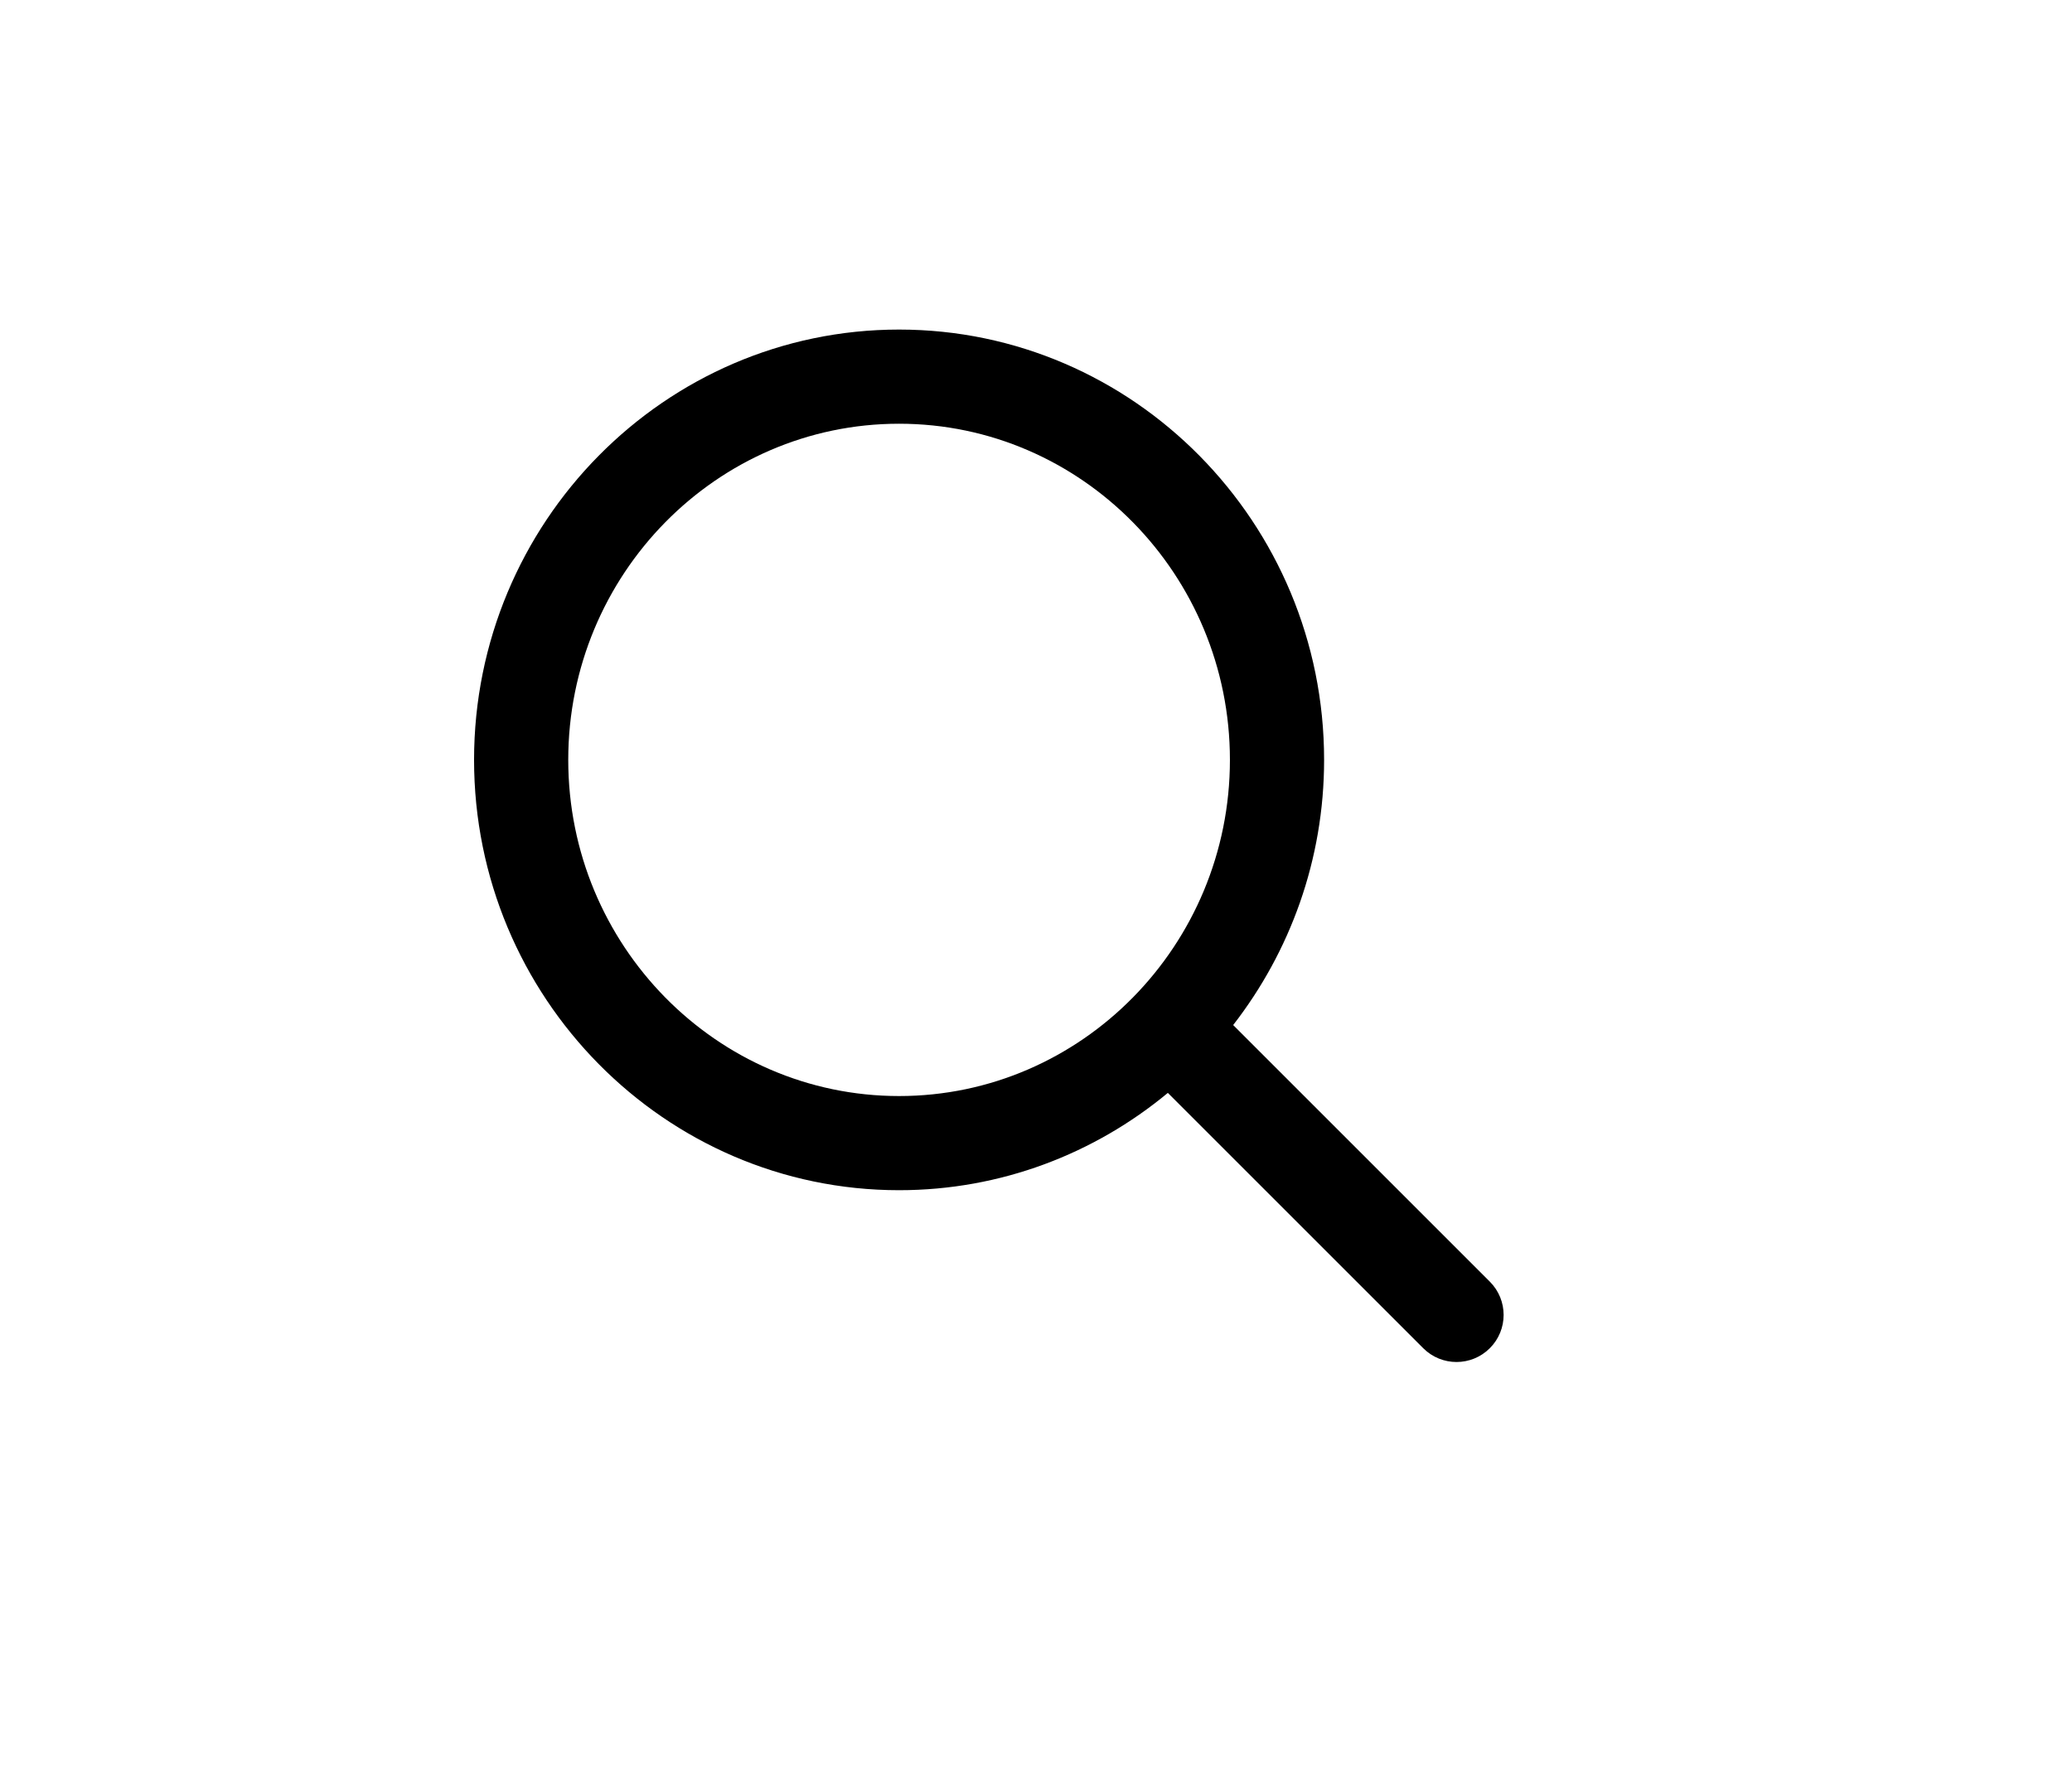 <svg version="1.1" xmlns="http://www.w3.org/2000/svg" xmlns:xlink="http://www.w3.org/1999/xlink" x="0px" y="0px"
	 width="44px" height="38px" viewBox="0 0 44 38" enable-background="new 0 0 44 38" xml:space="preserve">
<path d="M31.637,27.222l-5.45-5.45c1.206-1.554,1.931-3.507,1.931-5.632c0-5.04-4.049-9.14-9.026-9.14
	c-4.977,0-9.025,4.1-9.025,9.14s4.049,9.14,9.025,9.14c2.164,0,4.151-0.776,5.708-2.067l5.423,5.423
	c0.195,0.195,0.451,0.293,0.707,0.293s0.512-0.098,0.707-0.293C32.028,28.246,32.028,27.613,31.637,27.222z M12.067,16.14
	c0-3.937,3.151-7.14,7.025-7.14s7.026,3.203,7.026,7.14s-3.152,7.14-7.026,7.14S12.067,20.077,12.067,16.14z"/>
</svg>

